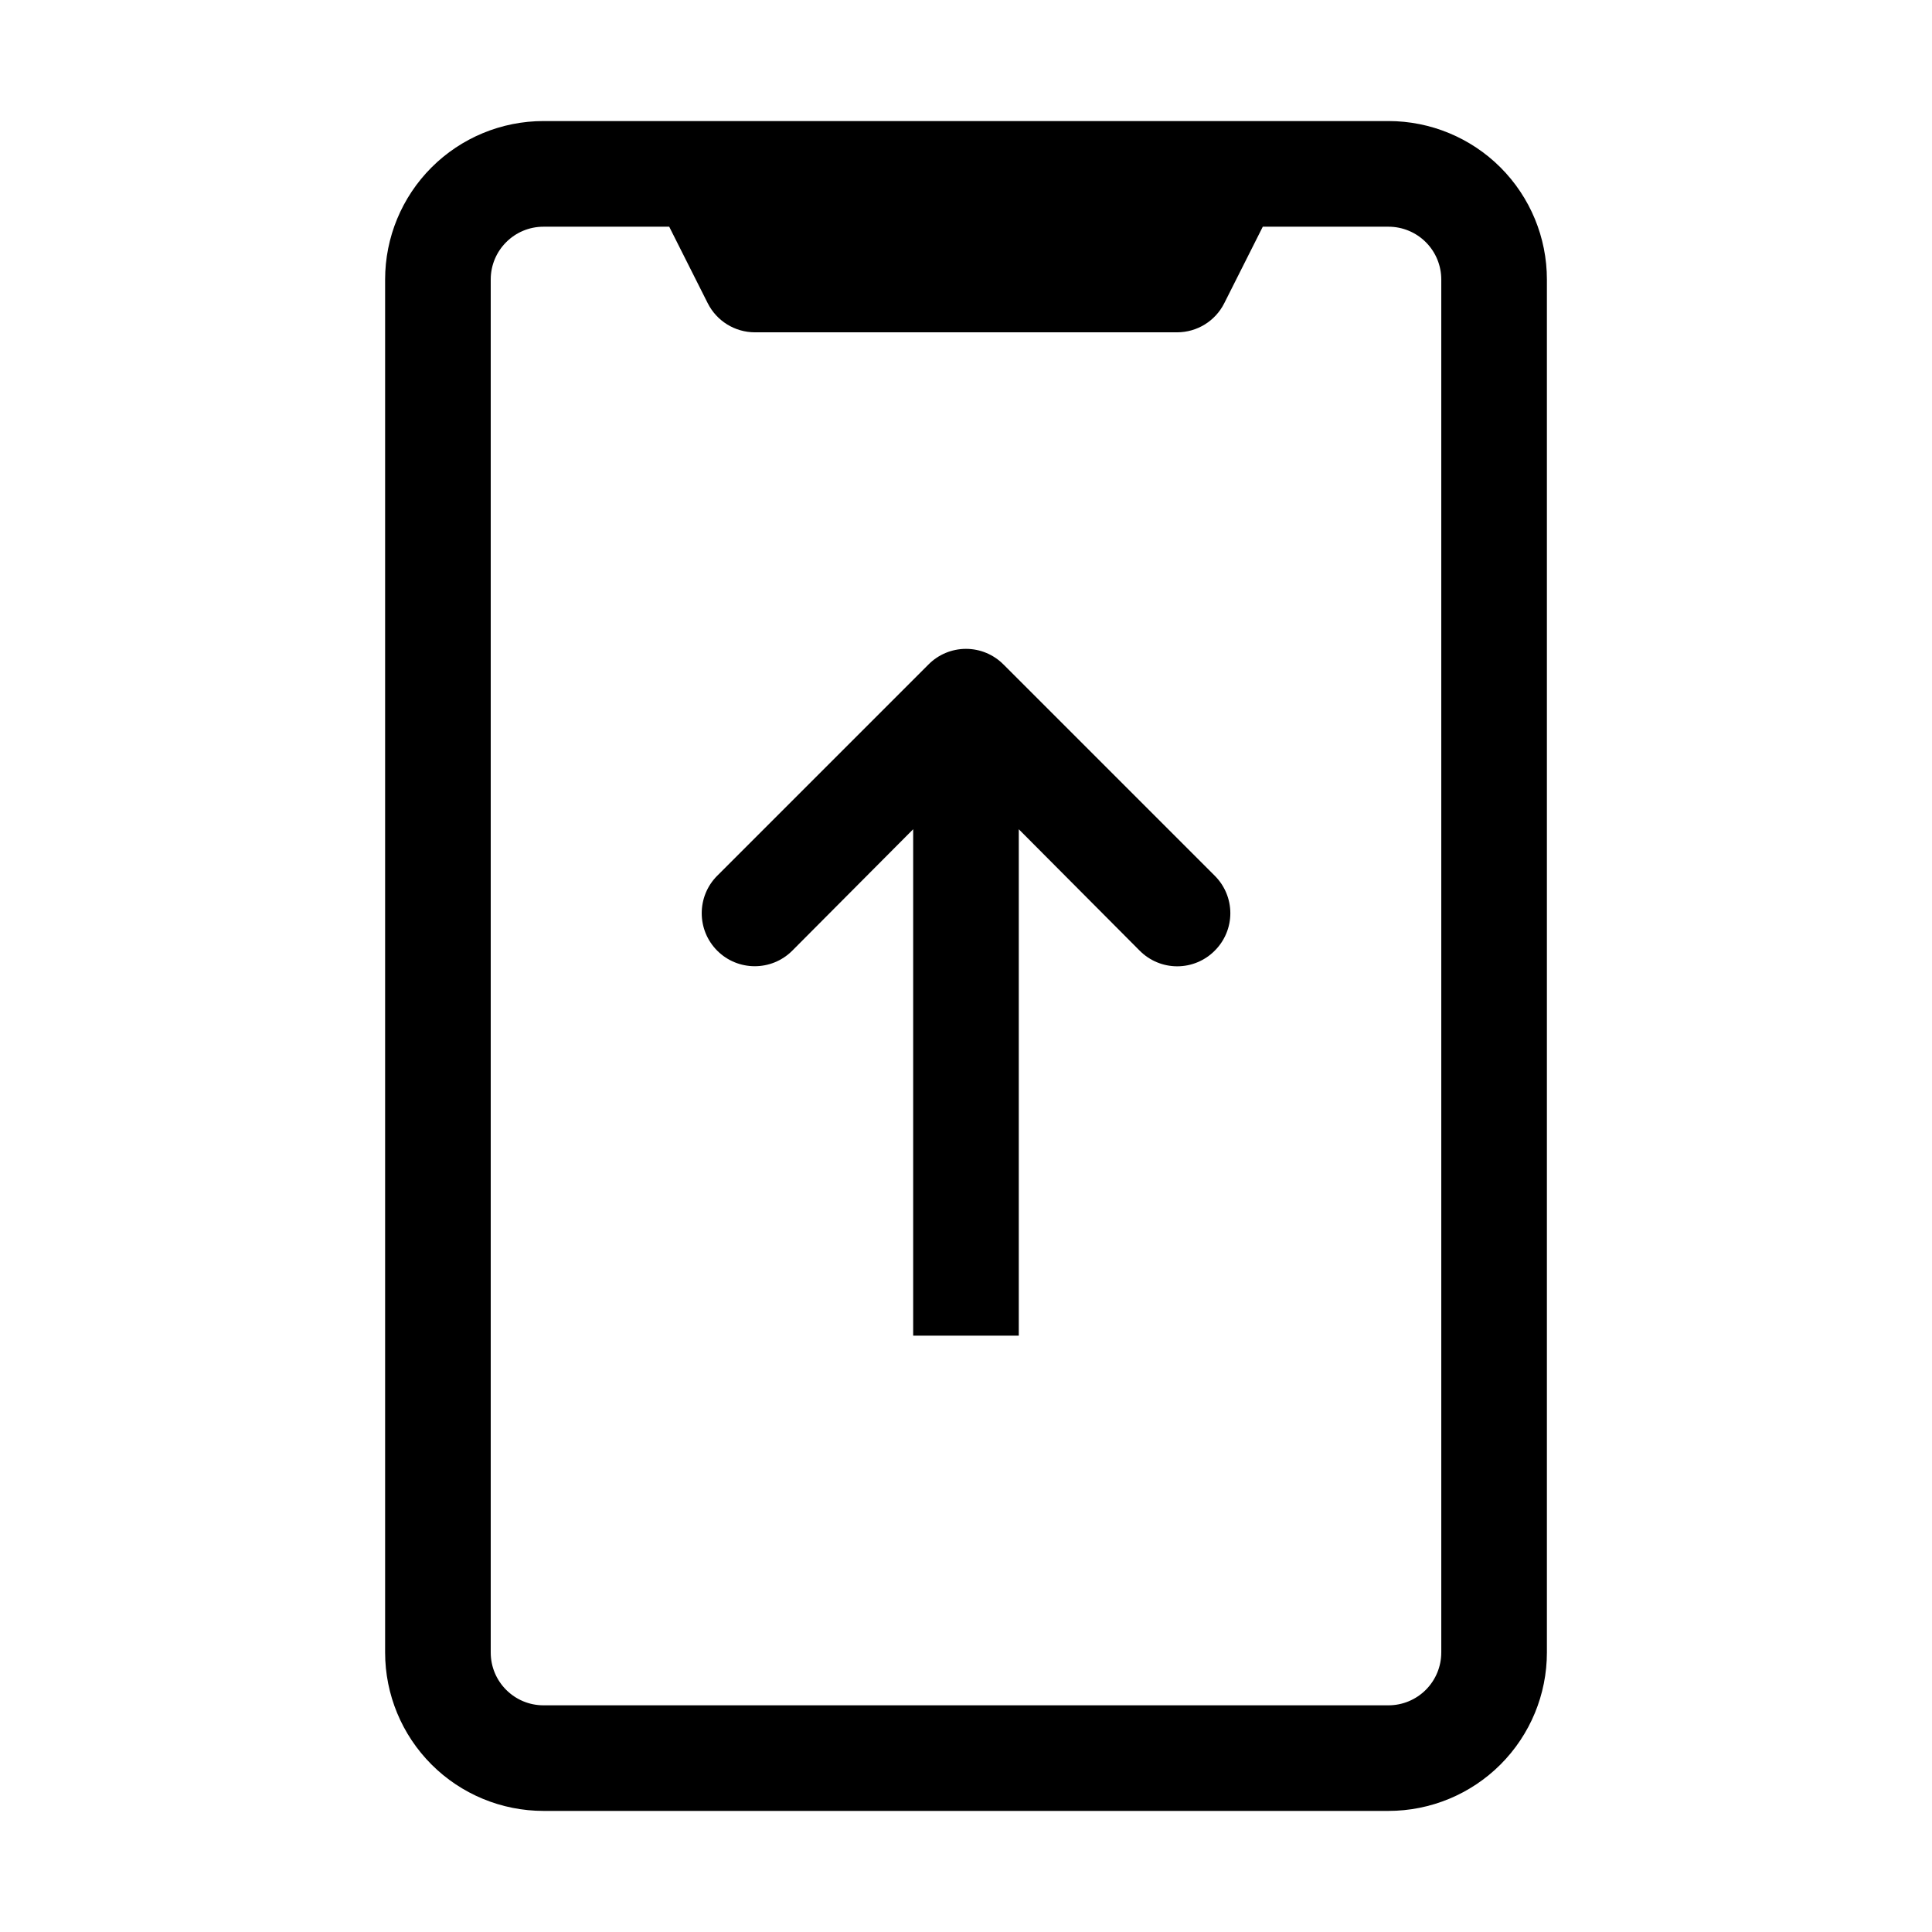 <?xml version="1.0" encoding="UTF-8"?>
<!-- Uploaded to: SVG Repo, www.svgrepo.com, Generator: SVG Repo Mixer Tools -->
<svg fill="#000000" width="800px" height="800px" version="1.1" viewBox="144 144 512 512" xmlns="http://www.w3.org/2000/svg">
 <g>
  <path d="m511.96 176.08h-223.92c-11.133 0-21.812 4.426-29.684 12.297-7.875 7.875-12.297 18.555-12.297 29.688v363.86c0 11.137 4.422 21.812 12.297 29.688 7.871 7.875 18.551 12.297 29.684 12.297h223.92c11.133 0 21.812-4.422 29.688-12.297 7.871-7.875 12.297-18.551 12.297-29.688v-363.86c0-11.133-4.426-21.812-12.297-29.688-7.875-7.871-18.555-12.297-29.688-12.297zm13.996 405.85h-0.004c0 3.711-1.473 7.269-4.098 9.895s-6.184 4.102-9.895 4.102h-223.92c-7.727 0-13.992-6.266-13.992-13.996v-363.86c0-7.727 6.266-13.992 13.992-13.992h33.309l10.215 20.293v-0.004c2.375 4.707 7.188 7.684 12.457 7.699h111.96c5.269-0.016 10.086-2.992 12.457-7.699l10.215-20.289h33.309c3.711 0 7.269 1.473 9.895 4.098s4.098 6.184 4.098 9.895z"/>
  <path d="m465.91 376.07-55.98-55.98v0.004c-2.625-2.652-6.203-4.141-9.934-4.141-3.734 0-7.309 1.488-9.938 4.141l-55.98 55.98v-0.004c-5.484 5.488-5.484 14.387 0 19.875 5.488 5.484 14.387 5.484 19.875 0l32.047-32.188v134.21h27.988v-134.21l32.047 32.188h0.004c2.625 2.648 6.203 4.137 9.934 4.137 3.731 0 7.309-1.488 9.938-4.137 2.648-2.629 4.141-6.207 4.141-9.938 0-3.731-1.492-7.309-4.141-9.938z"/>
 </g>
</svg>